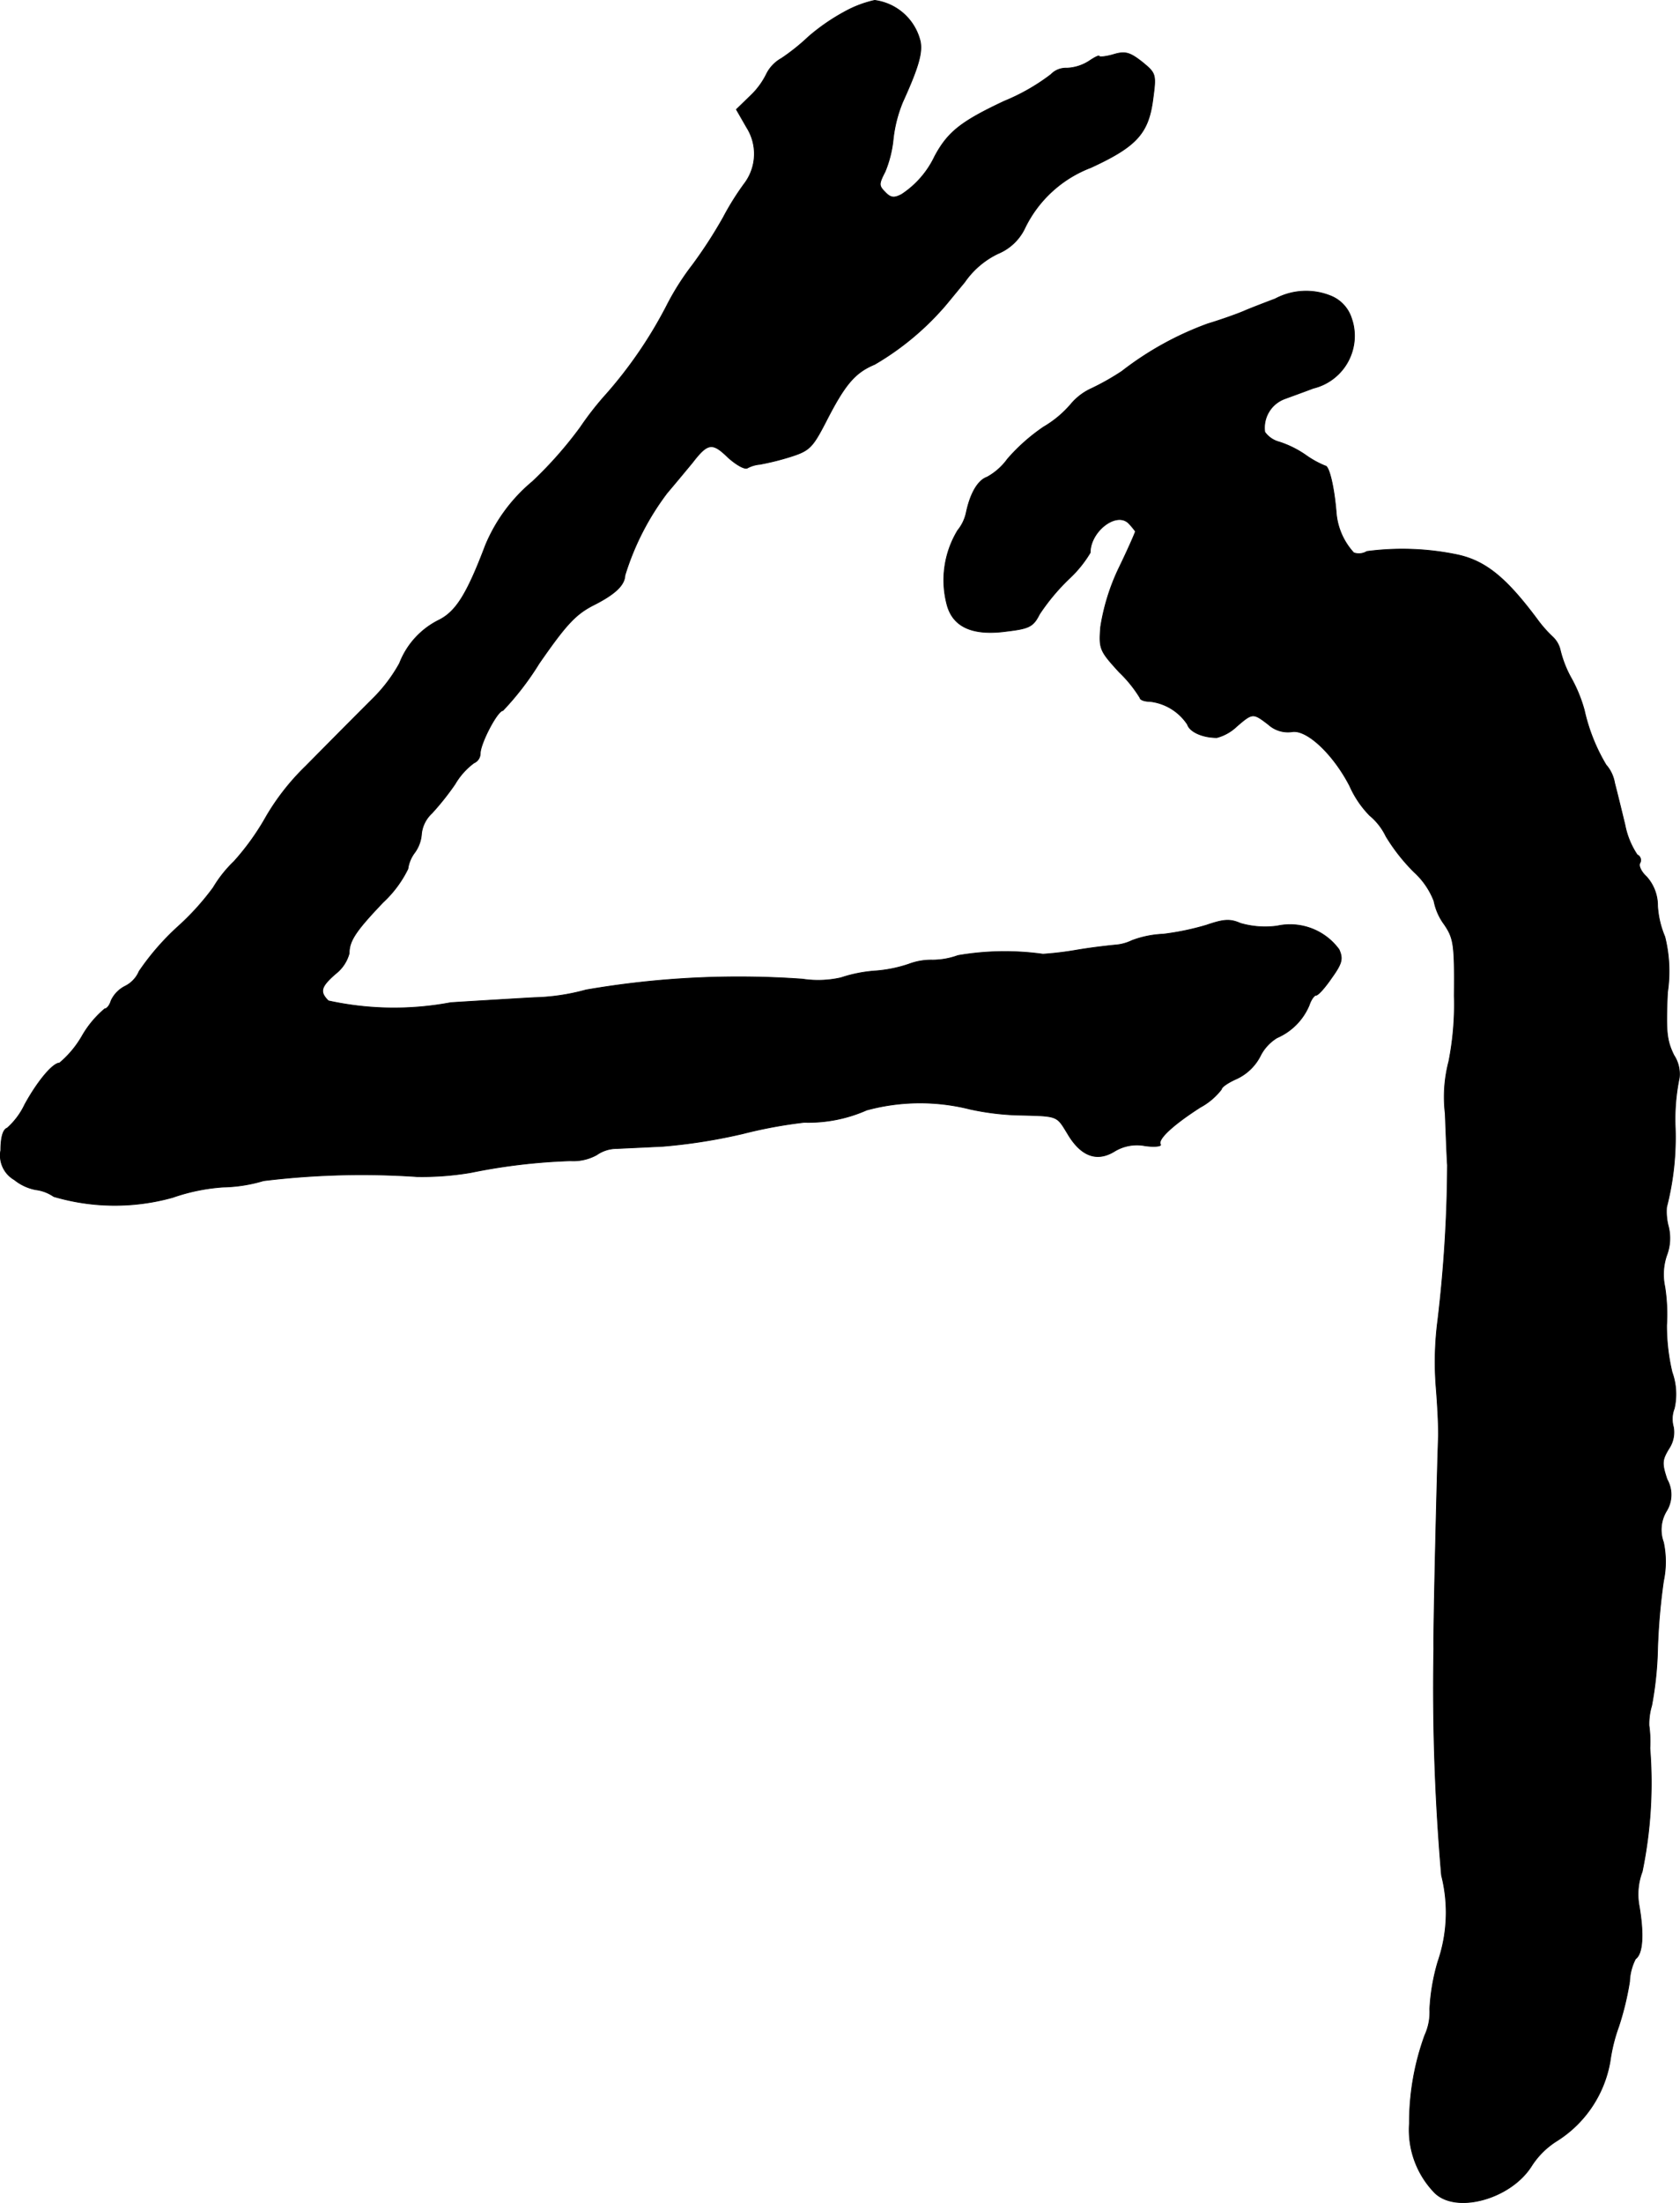 <?xml version="1.0" encoding="UTF-8"?>
<svg xmlns="http://www.w3.org/2000/svg"
     version="1.1"
     width="7.941mm"
     height="10.409mm"
     viewBox="0 0 22.509 29.506">
   <defs>
      <style type="text/css"><![CDATA[
      .a {
        stroke: #000;
        stroke-linecap: round;
        stroke-linejoin: round;
        stroke-width: 0.01px;
      }
    ]]></style>
   </defs>
   <path class="a"
         d="M11.32.156A2.721,2.721,0,0,0,10.835.49a2.822,2.822,0,0,1-.363.291.491.491,0,0,0-.2.206,1.024,1.024,0,0,1-.218.297l-.188.182.139.242a.661.661,0,0,1-.018.733,3.63,3.63,0,0,0-.297.472,6.168,6.168,0,0,1-.412.636,3.484,3.484,0,0,0-.345.545,5.851,5.851,0,0,1-.806,1.181,4.078,4.078,0,0,0-.351.448,5.336,5.336,0,0,1-.642.727,2.218,2.218,0,0,0-.63.854c-.248.654-.394.884-.618.999a1.079,1.079,0,0,0-.533.581,2.067,2.067,0,0,1-.339.454c-.23.23-.388.388-.921.927a3.163,3.163,0,0,0-.527.672,3.358,3.358,0,0,1-.43.6,1.671,1.671,0,0,0-.279.351,3.44,3.44,0,0,1-.478.527,3.374,3.374,0,0,0-.515.594.395.395,0,0,1-.188.2.412.412,0,0,0-.188.194c-.018.061-.055.109-.085.109a1.354,1.354,0,0,0-.303.363,1.354,1.354,0,0,1-.303.363c-.091,0-.297.248-.466.557a.98.98,0,0,1-.236.315c-.055.018-.085.127-.085.297a.375.375,0,0,0,.182.394.648.648,0,0,0,.285.133A.547.547,0,0,1,.72,16.026a2.887,2.887,0,0,0,1.593.012,2.575,2.575,0,0,1,.678-.139,2.017,2.017,0,0,0,.539-.085A10.892,10.892,0,0,1,5.584,15.759a3.885,3.885,0,0,0,.727-.055A7.879,7.879,0,0,1,7.643,15.547a.649.649,0,0,0,.351-.079.469.469,0,0,1,.273-.085c.109-.006.388-.018.618-.03a7.379,7.379,0,0,0,1.072-.17,6.206,6.206,0,0,1,.818-.151,1.927,1.927,0,0,0,.836-.164,2.733,2.733,0,0,1,1.387-.012,3.497,3.497,0,0,0,.642.079c.539.012.515.006.66.242.176.303.388.388.624.248a.578.578,0,0,1,.418-.079c.127.018.224.006.206-.018-.042-.067.164-.26.533-.497a.896.896,0,0,0,.285-.242c0-.03.091-.091.2-.139a.677.677,0,0,0,.315-.297.601.601,0,0,1,.23-.254.819.819,0,0,0,.43-.436c.024-.073.067-.133.091-.133.03,0,.121-.103.212-.236.139-.194.151-.254.097-.376a.812.812,0,0,0-.83-.315,1.194,1.194,0,0,1-.491-.036c-.139-.061-.224-.055-.454.024a3.531,3.531,0,0,1-.581.121,1.34,1.34,0,0,0-.418.085.619.619,0,0,1-.23.061c-.061.006-.291.03-.509.067a4.394,4.394,0,0,1-.454.055,3.697,3.697,0,0,0-1.139.018,1.001,1.001,0,0,1-.339.061.853.853,0,0,0-.321.055,1.809,1.809,0,0,1-.454.091,1.874,1.874,0,0,0-.454.091,1.389,1.389,0,0,1-.515.018,12.011,12.011,0,0,0-2.901.145,2.852,2.852,0,0,1-.697.103c-.315.018-.812.048-1.114.067a4.102,4.102,0,0,1-1.641-.024c-.121-.121-.103-.188.097-.363a.515.515,0,0,0,.182-.273c0-.17.091-.303.454-.684a1.526,1.526,0,0,0,.333-.448.468.468,0,0,1,.091-.218.48.48,0,0,0,.091-.254.44.44,0,0,1,.139-.273,3.598,3.598,0,0,0,.309-.388.946.946,0,0,1,.254-.285.14.14,0,0,0,.085-.127c0-.133.23-.575.303-.575a3.834,3.834,0,0,0,.485-.63c.357-.515.485-.654.715-.775.303-.151.43-.273.436-.406A3.553,3.553,0,0,1,8.939,6.601c.103-.121.254-.303.339-.406.206-.267.267-.273.478-.067.109.097.224.164.26.139a.432.432,0,0,1,.164-.048,3.465,3.465,0,0,0,.394-.097c.273-.085.309-.121.497-.485.254-.497.388-.648.648-.757a3.711,3.711,0,0,0,.909-.745c.024-.024.157-.188.297-.357a1.142,1.142,0,0,1,.448-.382.69.69,0,0,0,.363-.351,1.622,1.622,0,0,1,.878-.8c.606-.279.769-.454.83-.896.048-.357.048-.363-.145-.521-.164-.127-.224-.145-.382-.097-.103.03-.188.036-.188.024,0-.018-.061.012-.133.061a.597.597,0,0,1-.303.097.277.277,0,0,0-.212.085,2.729,2.729,0,0,1-.624.357c-.581.273-.757.412-.933.739a1.249,1.249,0,0,1-.442.509c-.103.055-.151.048-.224-.03-.085-.085-.085-.109,0-.273a1.534,1.534,0,0,0,.109-.436,1.817,1.817,0,0,1,.127-.497c.206-.454.267-.654.236-.812A.725.725,0,0,0,11.719.005,1.491,1.491,0,0,0,11.32.156Z"/>
   <path class="a"
         d="M17.086,4.003c-.145.055-.333.127-.418.164s-.303.115-.485.17a4.238,4.238,0,0,0-1.151.636,3.338,3.338,0,0,1-.406.23.779.779,0,0,0-.279.212,1.424,1.424,0,0,1-.363.303,2.502,2.502,0,0,0-.485.43.831.831,0,0,1-.273.242c-.121.042-.224.212-.279.472a.565.565,0,0,1-.115.242,1.282,1.282,0,0,0-.139,1.012c.085.285.345.4.793.339.303-.036.357-.061.442-.23a2.812,2.812,0,0,1,.394-.472,1.581,1.581,0,0,0,.285-.351c0-.285.351-.557.515-.394a.943.943,0,0,1,.091.109c0,.012-.097.236-.224.497a2.843,2.843,0,0,0-.242.781c-.024.297-.012.321.248.606a1.712,1.712,0,0,1,.279.345c0,.024.055.048.127.048a.695.695,0,0,1,.509.309c.03.097.2.176.394.176a.613.613,0,0,0,.267-.151c.212-.182.218-.182.424-.024a.39.39,0,0,0,.315.097c.2-.036.557.303.775.727a1.338,1.338,0,0,0,.267.394.827.827,0,0,1,.218.279,2.497,2.497,0,0,0,.376.478,1.027,1.027,0,0,1,.267.388.776.776,0,0,0,.139.315c.127.188.139.267.133.957a3.914,3.914,0,0,1-.073.878,1.879,1.879,0,0,0-.048.697c.012.315.024.624.03.69A18.286,18.286,0,0,1,19.266,17.673a4.331,4.331,0,0,0-.024.909c.024.291.036.6.03.684-.012.303-.067,2.459-.061,2.816a29.303,29.303,0,0,0,.103,3.035,2.021,2.021,0,0,1-.048,1.157,2.707,2.707,0,0,0-.109.636.744.744,0,0,1-.067.351,3.424,3.424,0,0,0-.206,1.181,1.205,1.205,0,0,0,.333.921c.279.291,1.018.097,1.302-.351a1.089,1.089,0,0,1,.333-.333,1.574,1.574,0,0,0,.721-1.072A2.276,2.276,0,0,1,21.689,27.14a3.882,3.882,0,0,0,.145-.6.724.724,0,0,1,.079-.303c.097-.067.115-.327.048-.715a.855.855,0,0,1,.042-.454,5.881,5.881,0,0,0,.103-1.654,1.554,1.554,0,0,0-.012-.303.854.854,0,0,1,.036-.267,4.644,4.644,0,0,0,.079-.757,8.307,8.307,0,0,1,.079-.909,1.254,1.254,0,0,0,0-.521.485.485,0,0,1,.036-.412.416.416,0,0,0,.012-.43c-.073-.218-.067-.26.024-.412a.392.392,0,0,0,.061-.291.39.39,0,0,1,.012-.248.865.865,0,0,0-.03-.485,2.719,2.719,0,0,1-.073-.63,2.389,2.389,0,0,0-.024-.515.789.789,0,0,1,.024-.418.642.642,0,0,0,.024-.388.775.775,0,0,1-.024-.26,3.754,3.754,0,0,0,.115-1.084,2.721,2.721,0,0,1,.055-.648.457.457,0,0,0-.073-.303c-.097-.2-.109-.315-.085-.842a1.908,1.908,0,0,0-.036-.745,1.246,1.246,0,0,1-.097-.412.577.577,0,0,0-.151-.394c-.067-.061-.109-.145-.085-.182a.078.078,0,0,0-.031-.106l-.006-.003a1.092,1.092,0,0,1-.164-.4c-.048-.2-.109-.448-.139-.563a.491.491,0,0,0-.115-.242,2.474,2.474,0,0,1-.291-.733,1.94,1.94,0,0,0-.176-.43,1.487,1.487,0,0,1-.145-.369.352.352,0,0,0-.103-.182,1.685,1.685,0,0,1-.212-.242c-.412-.551-.69-.781-1.078-.86a3.615,3.615,0,0,0-1.199-.042.208.208,0,0,1-.176.018.9.9,0,0,1-.236-.551c-.03-.351-.097-.612-.145-.612a1.276,1.276,0,0,1-.254-.139,1.349,1.349,0,0,0-.363-.182.346.346,0,0,1-.194-.133.414.414,0,0,1,.273-.448c.097-.036.267-.097.376-.139a.721.721,0,0,0,.533-.869q-.008-.032-.019-.064a.479.479,0,0,0-.279-.303A.878.878,0,0,0,17.086,4.003Z"/>
</svg>
